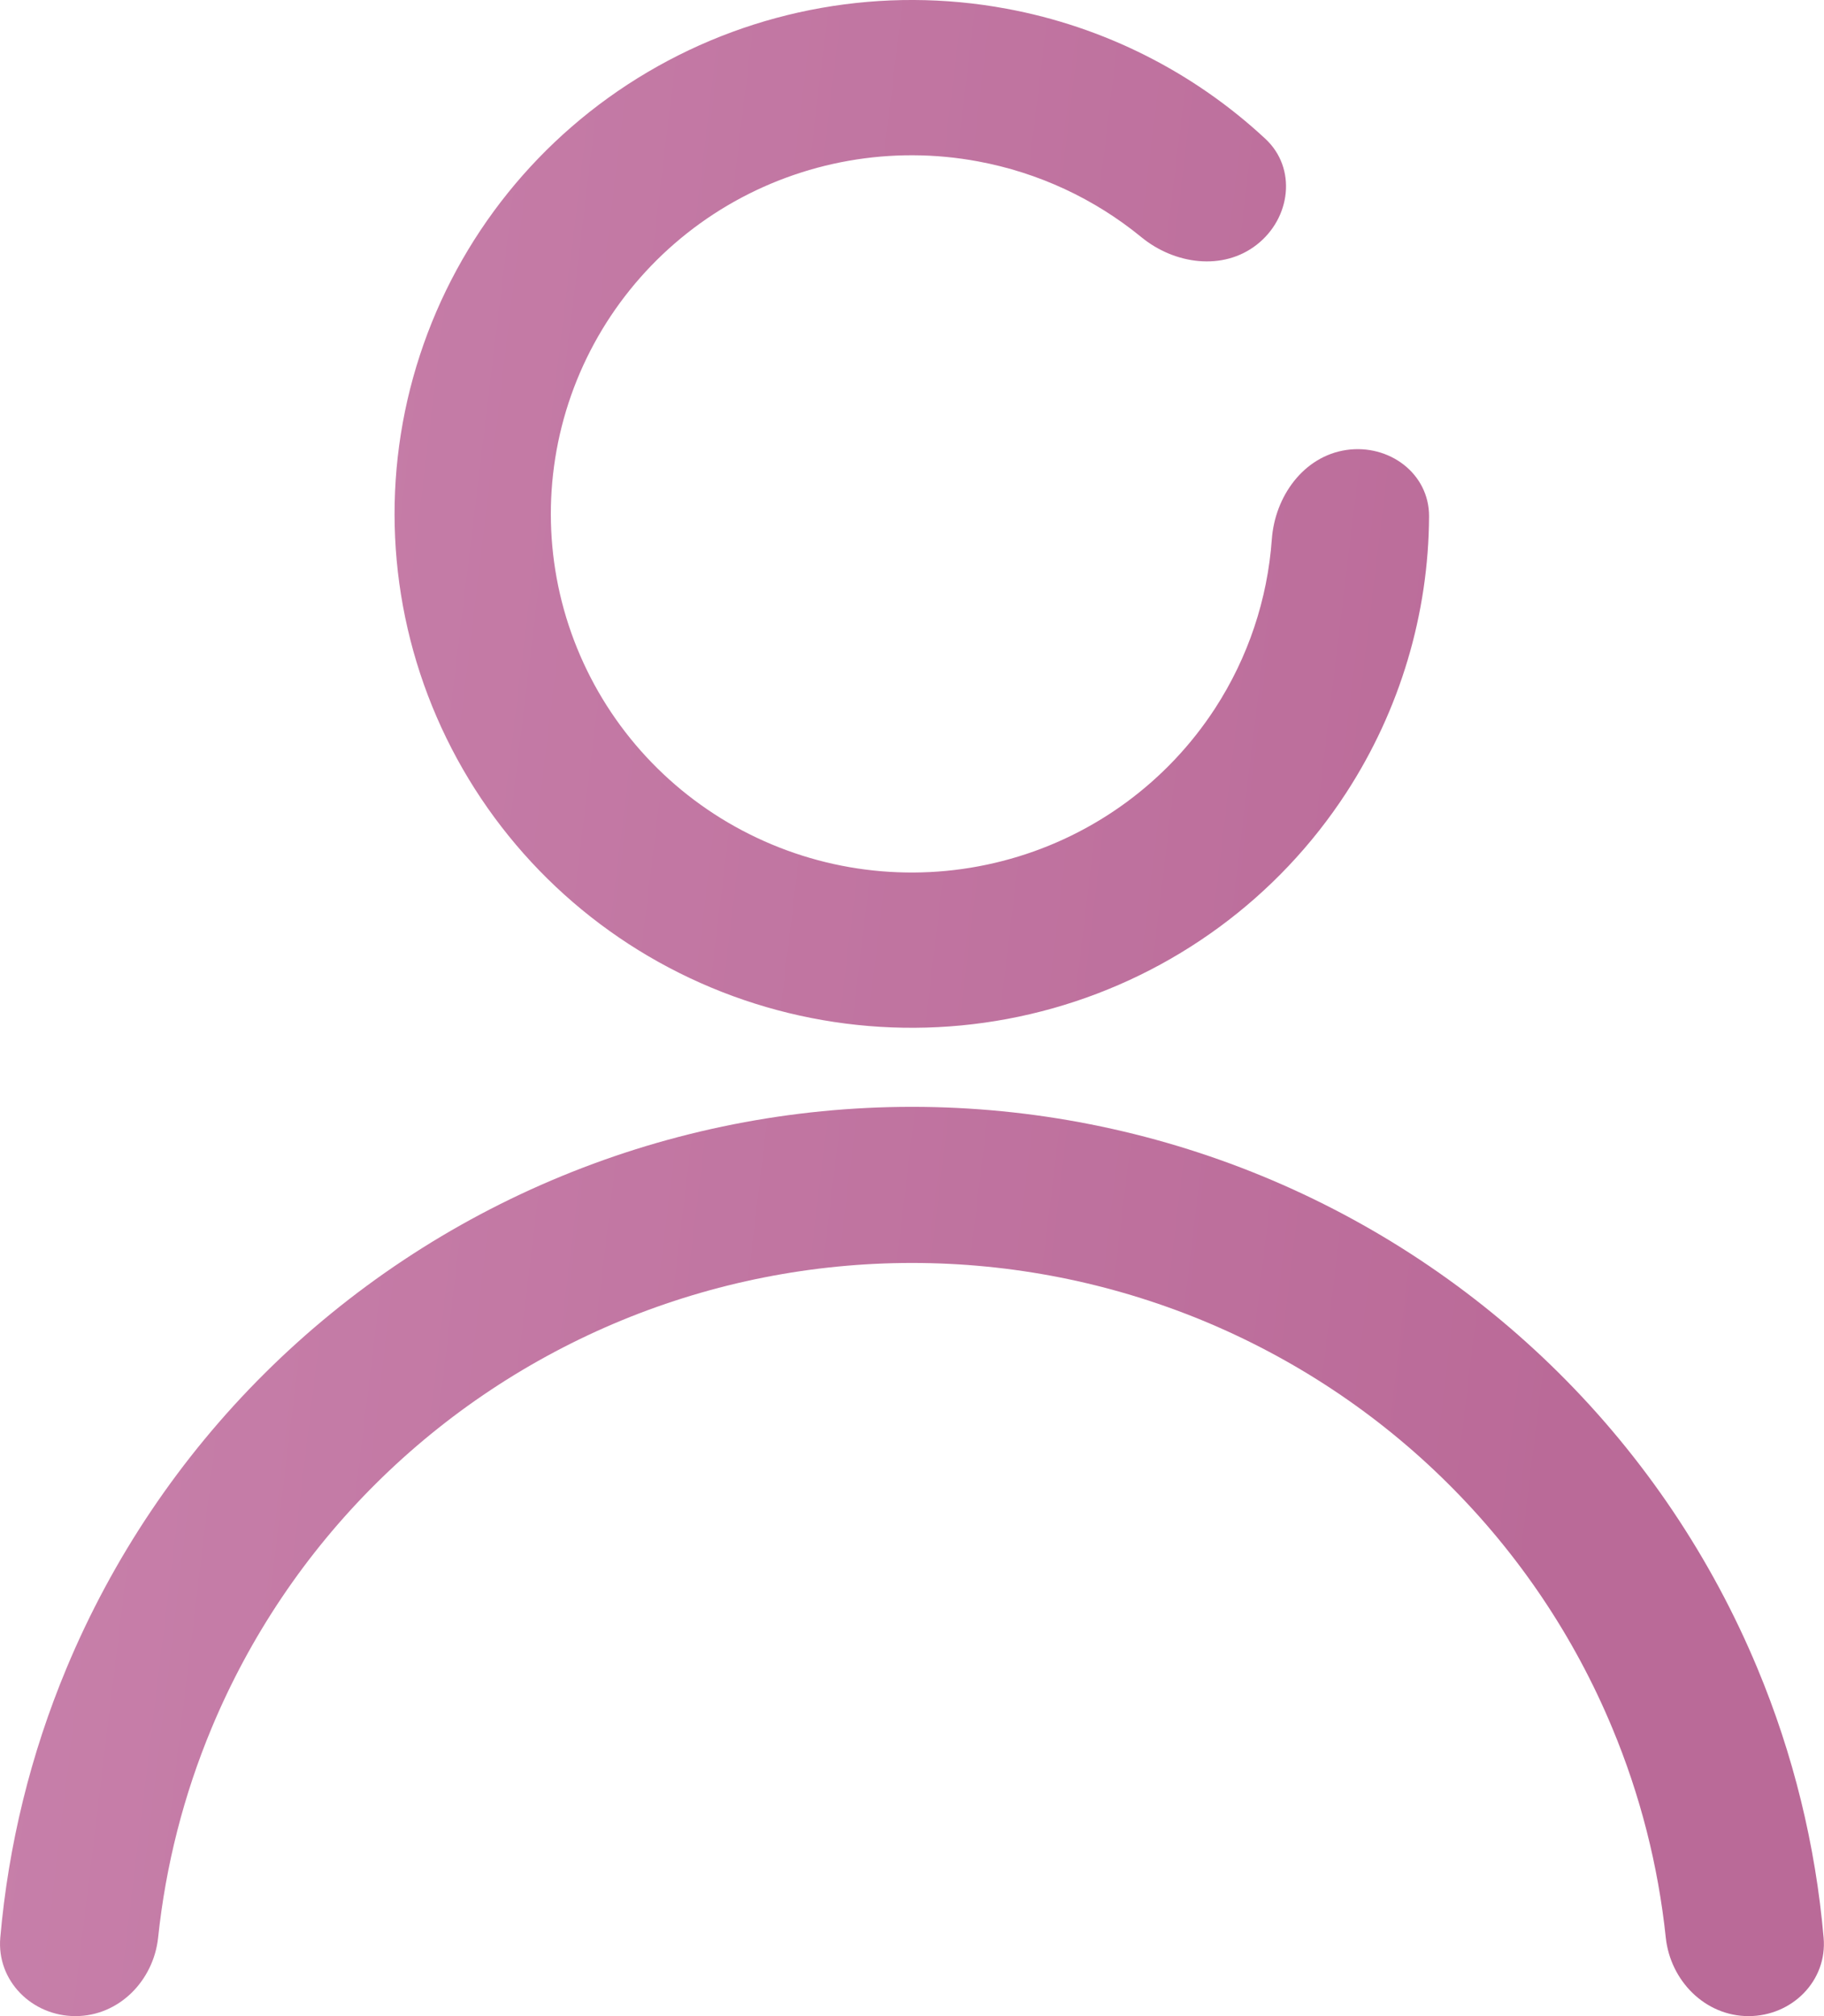<svg width="19" height="21" viewBox="0 0 19 21" fill="none" xmlns="http://www.w3.org/2000/svg">
<path fill-rule="evenodd" clip-rule="evenodd" d="M13.181 1.446C13.511 1.753 13.446 2.272 13.091 2.549C12.739 2.824 12.236 2.754 11.89 2.471C11.402 2.071 10.818 1.798 10.187 1.681C9.29 1.514 8.362 1.678 7.577 2.141C6.792 2.605 6.204 3.336 5.922 4.198C5.64 5.061 5.683 5.996 6.044 6.829C6.405 7.663 7.059 8.337 7.883 8.726C8.707 9.116 9.646 9.194 10.525 8.946C11.403 8.699 12.16 8.142 12.656 7.38C13.002 6.848 13.203 6.242 13.248 5.619C13.28 5.17 13.579 4.753 14.024 4.687C14.468 4.622 14.888 4.93 14.886 5.379C14.881 6.395 14.584 7.395 14.023 8.258C13.313 9.349 12.228 10.147 10.969 10.502C9.711 10.857 8.365 10.745 7.184 10.187C6.002 9.629 5.066 8.663 4.549 7.469C4.032 6.275 3.969 4.935 4.374 3.699C4.778 2.463 5.621 1.415 6.746 0.751C7.871 0.087 9.2 -0.148 10.486 0.091C11.502 0.279 12.435 0.752 13.181 1.446ZM18.996 20.183C19.036 20.633 18.666 21 18.214 21C17.762 21 17.4 20.632 17.352 20.183C17.273 19.433 17.086 18.697 16.794 17.998C16.398 17.046 15.816 16.181 15.083 15.453C14.35 14.724 13.479 14.147 12.521 13.752C11.563 13.358 10.537 13.155 9.5 13.155C8.463 13.155 7.436 13.358 6.478 13.752C5.52 14.147 4.65 14.724 3.916 15.453C3.183 16.181 2.602 17.046 2.205 17.998C1.913 18.697 1.726 19.433 1.647 20.183C1.599 20.632 1.238 21 0.786 21C0.334 21 -0.036 20.633 0.003 20.183C0.087 19.219 0.319 18.272 0.693 17.376C1.172 16.227 1.874 15.182 2.759 14.303C3.644 13.424 4.695 12.726 5.852 12.25C7.008 11.774 8.248 11.529 9.5 11.529C10.751 11.529 11.991 11.774 13.148 12.25C14.304 12.726 15.355 13.424 16.24 14.303C17.125 15.182 17.827 16.227 18.306 17.376C18.68 18.272 18.912 19.219 18.996 20.183Z" fill="url(#paint0_linear_1190_9511)"/>
<defs>
<linearGradient id="paint0_linear_1190_9511" x1="0.628" y1="5.10974e-06" x2="17.926" y2="2.094" gradientUnits="userSpaceOnUse">
<stop stop-color="#C881AB"/>
<stop offset="1" stop-color="#BA6A98"/>
</linearGradient>
</defs>
</svg>
